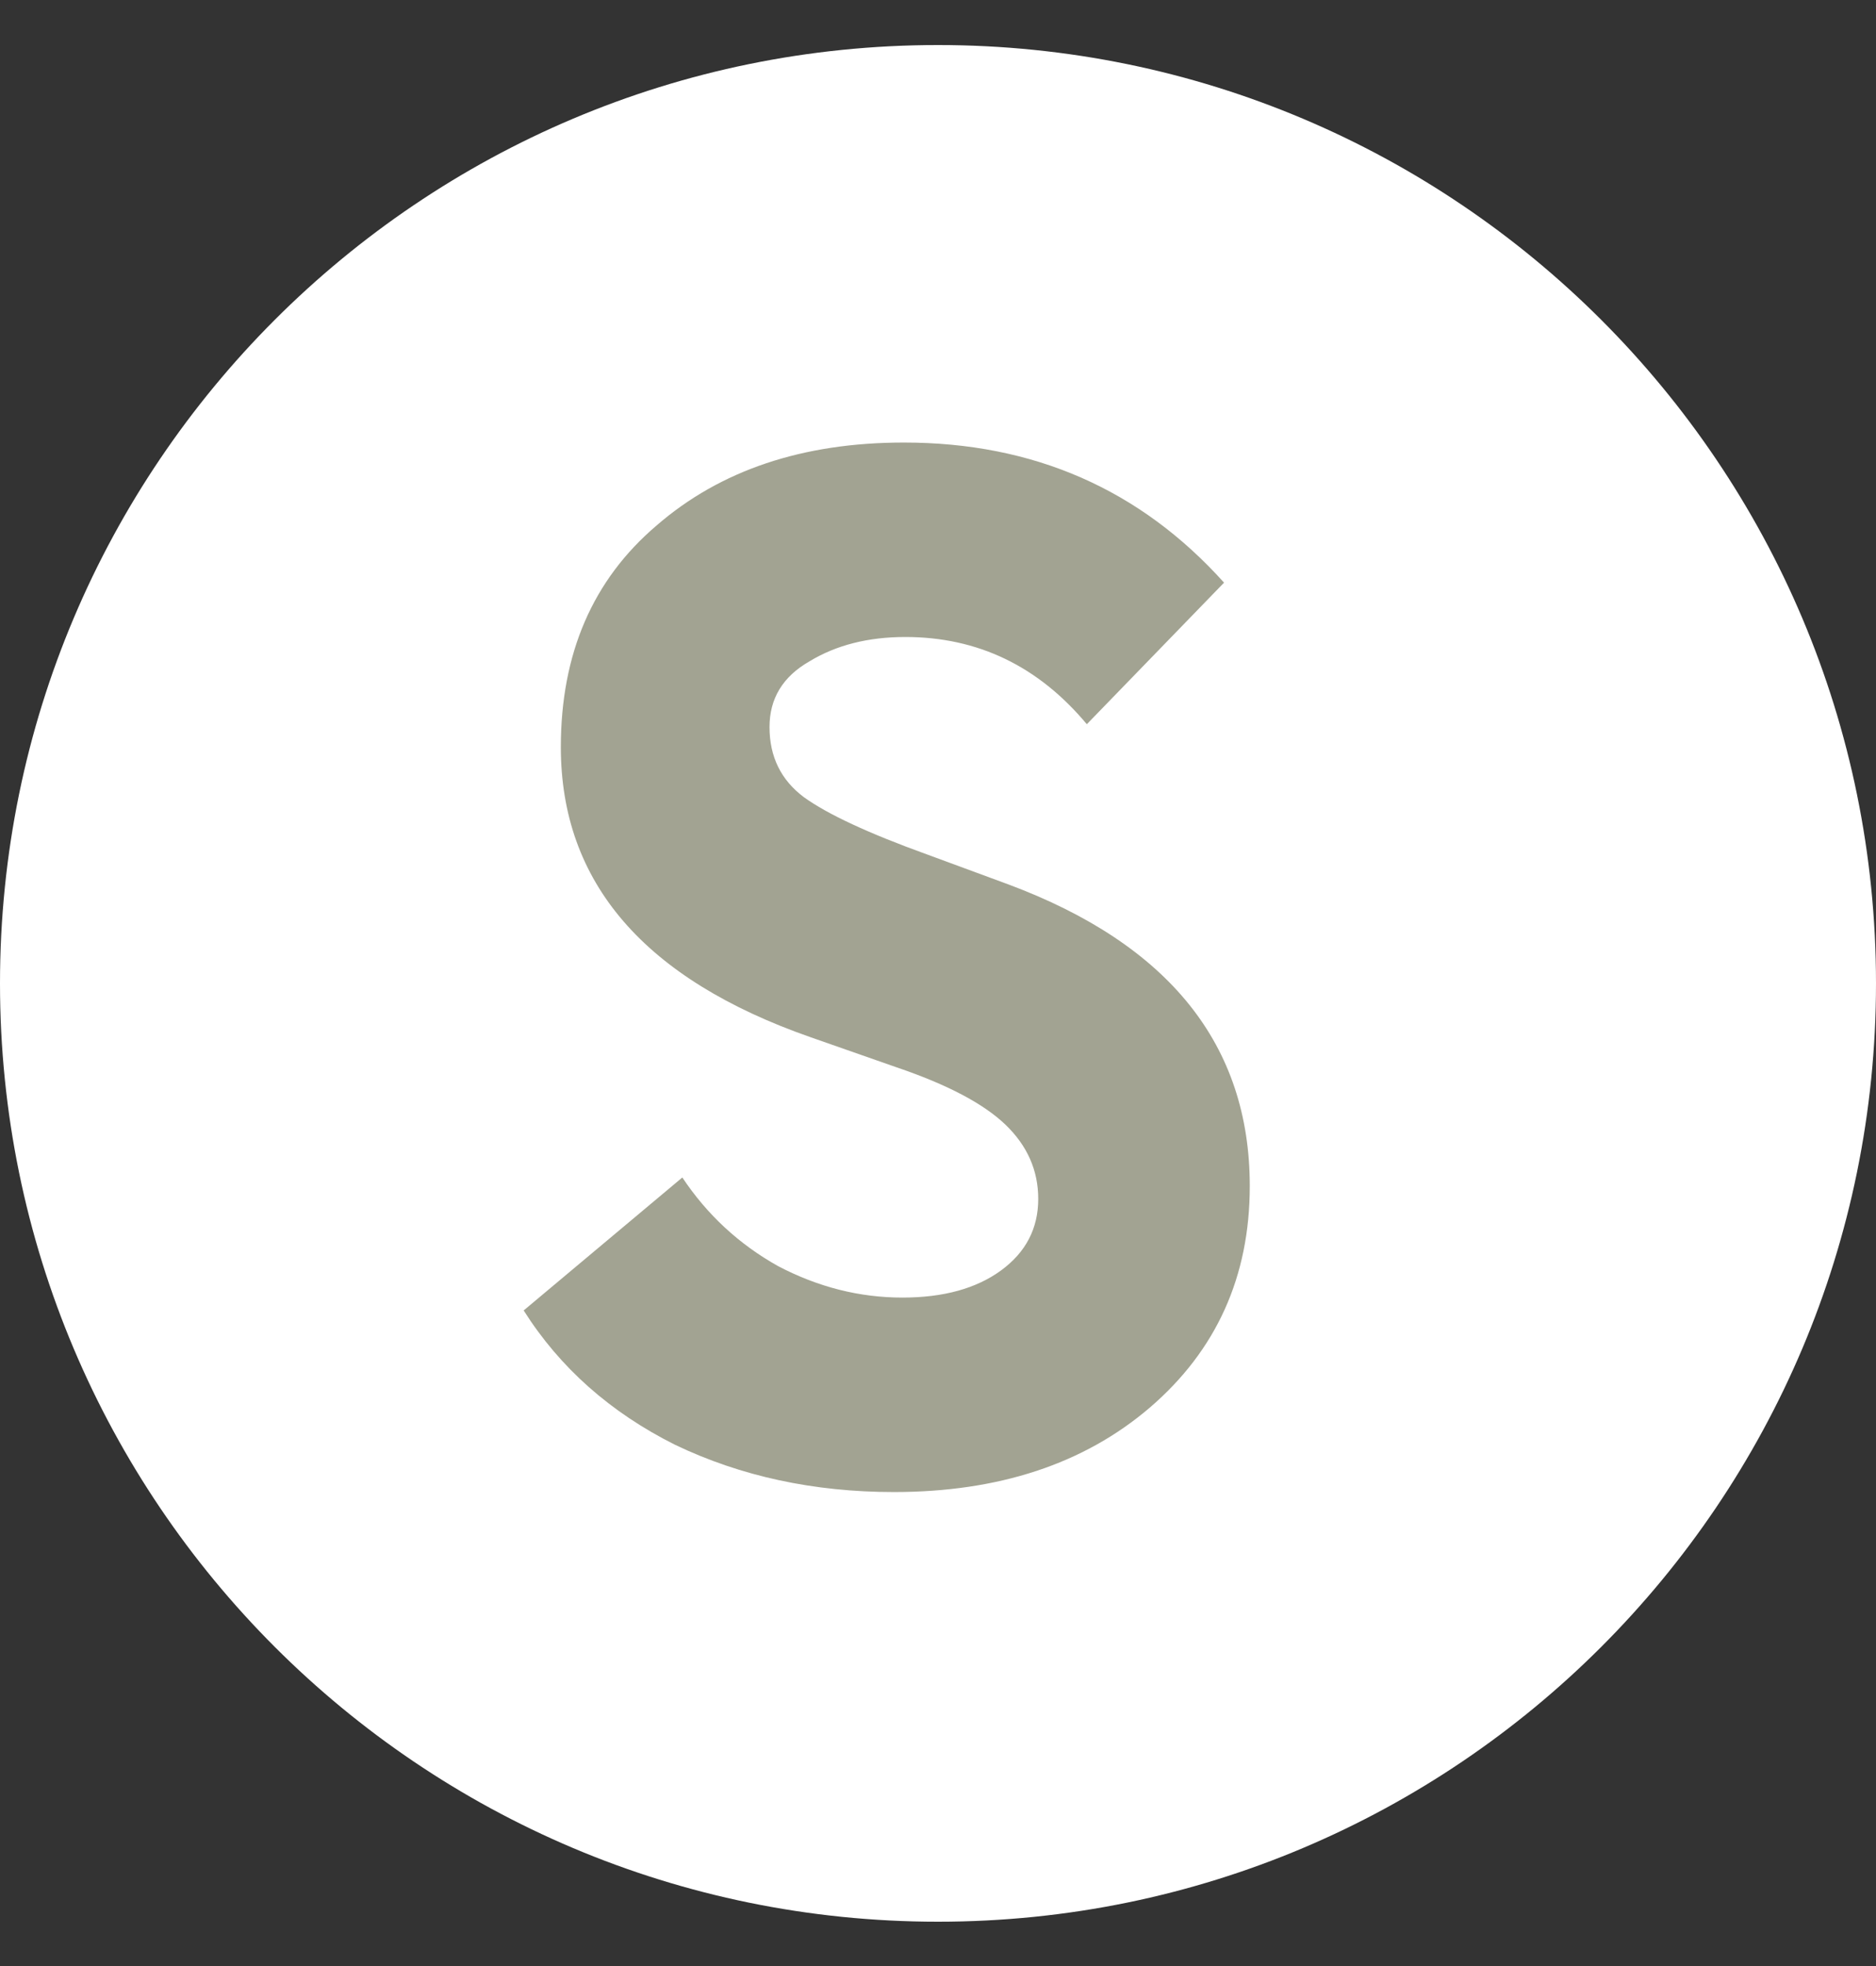 <svg width="21" height="22" viewBox="0 0 21 22" fill="none" xmlns="http://www.w3.org/2000/svg">
<rect x="0" y="0" width="21" height="22" fill="#333333" stroke="none"/>
<g clip-path="url(#clip0_223_1012)">
<path d="M10.5 21.504C16.299 21.504 21 16.803 21 11.004C21 5.205 16.299 0.504 10.5 0.504C4.701 0.504 0 5.205 0 11.004C0 16.803 4.701 21.504 10.5 21.504Z" fill="white"/>
<path d="M10.006 16.696C9.11 16.696 8.294 16.52 7.558 16.168C6.832 15.805 6.267 15.304 5.862 14.664L7.638 13.176C7.915 13.592 8.272 13.923 8.71 14.168C9.158 14.403 9.622 14.52 10.102 14.52C10.56 14.52 10.928 14.419 11.206 14.216C11.483 14.013 11.622 13.747 11.622 13.416C11.622 13.096 11.499 12.819 11.254 12.584C11.008 12.349 10.603 12.136 10.038 11.944L9.078 11.608C7.211 10.957 6.278 9.875 6.278 8.36C6.278 7.315 6.635 6.488 7.35 5.88C8.064 5.261 8.987 4.952 10.118 4.952C11.568 4.952 12.763 5.475 13.702 6.52L12.166 8.104C11.622 7.453 10.944 7.128 10.134 7.128C9.718 7.128 9.36 7.219 9.062 7.4C8.763 7.571 8.614 7.816 8.614 8.136C8.614 8.467 8.742 8.728 8.998 8.92C9.264 9.112 9.723 9.325 10.374 9.56L11.286 9.896C13.088 10.568 13.99 11.693 13.99 13.272C13.99 14.285 13.616 15.112 12.87 15.752C12.134 16.381 11.179 16.696 10.006 16.696Z" fill="#A2A392"/>
</g>
<defs>
<clipPath id="clip0_223_1012">
<rect width="21" height="21" fill="white" transform="translate(0 0.504)"/>
</clipPath>
</defs>
</svg>
